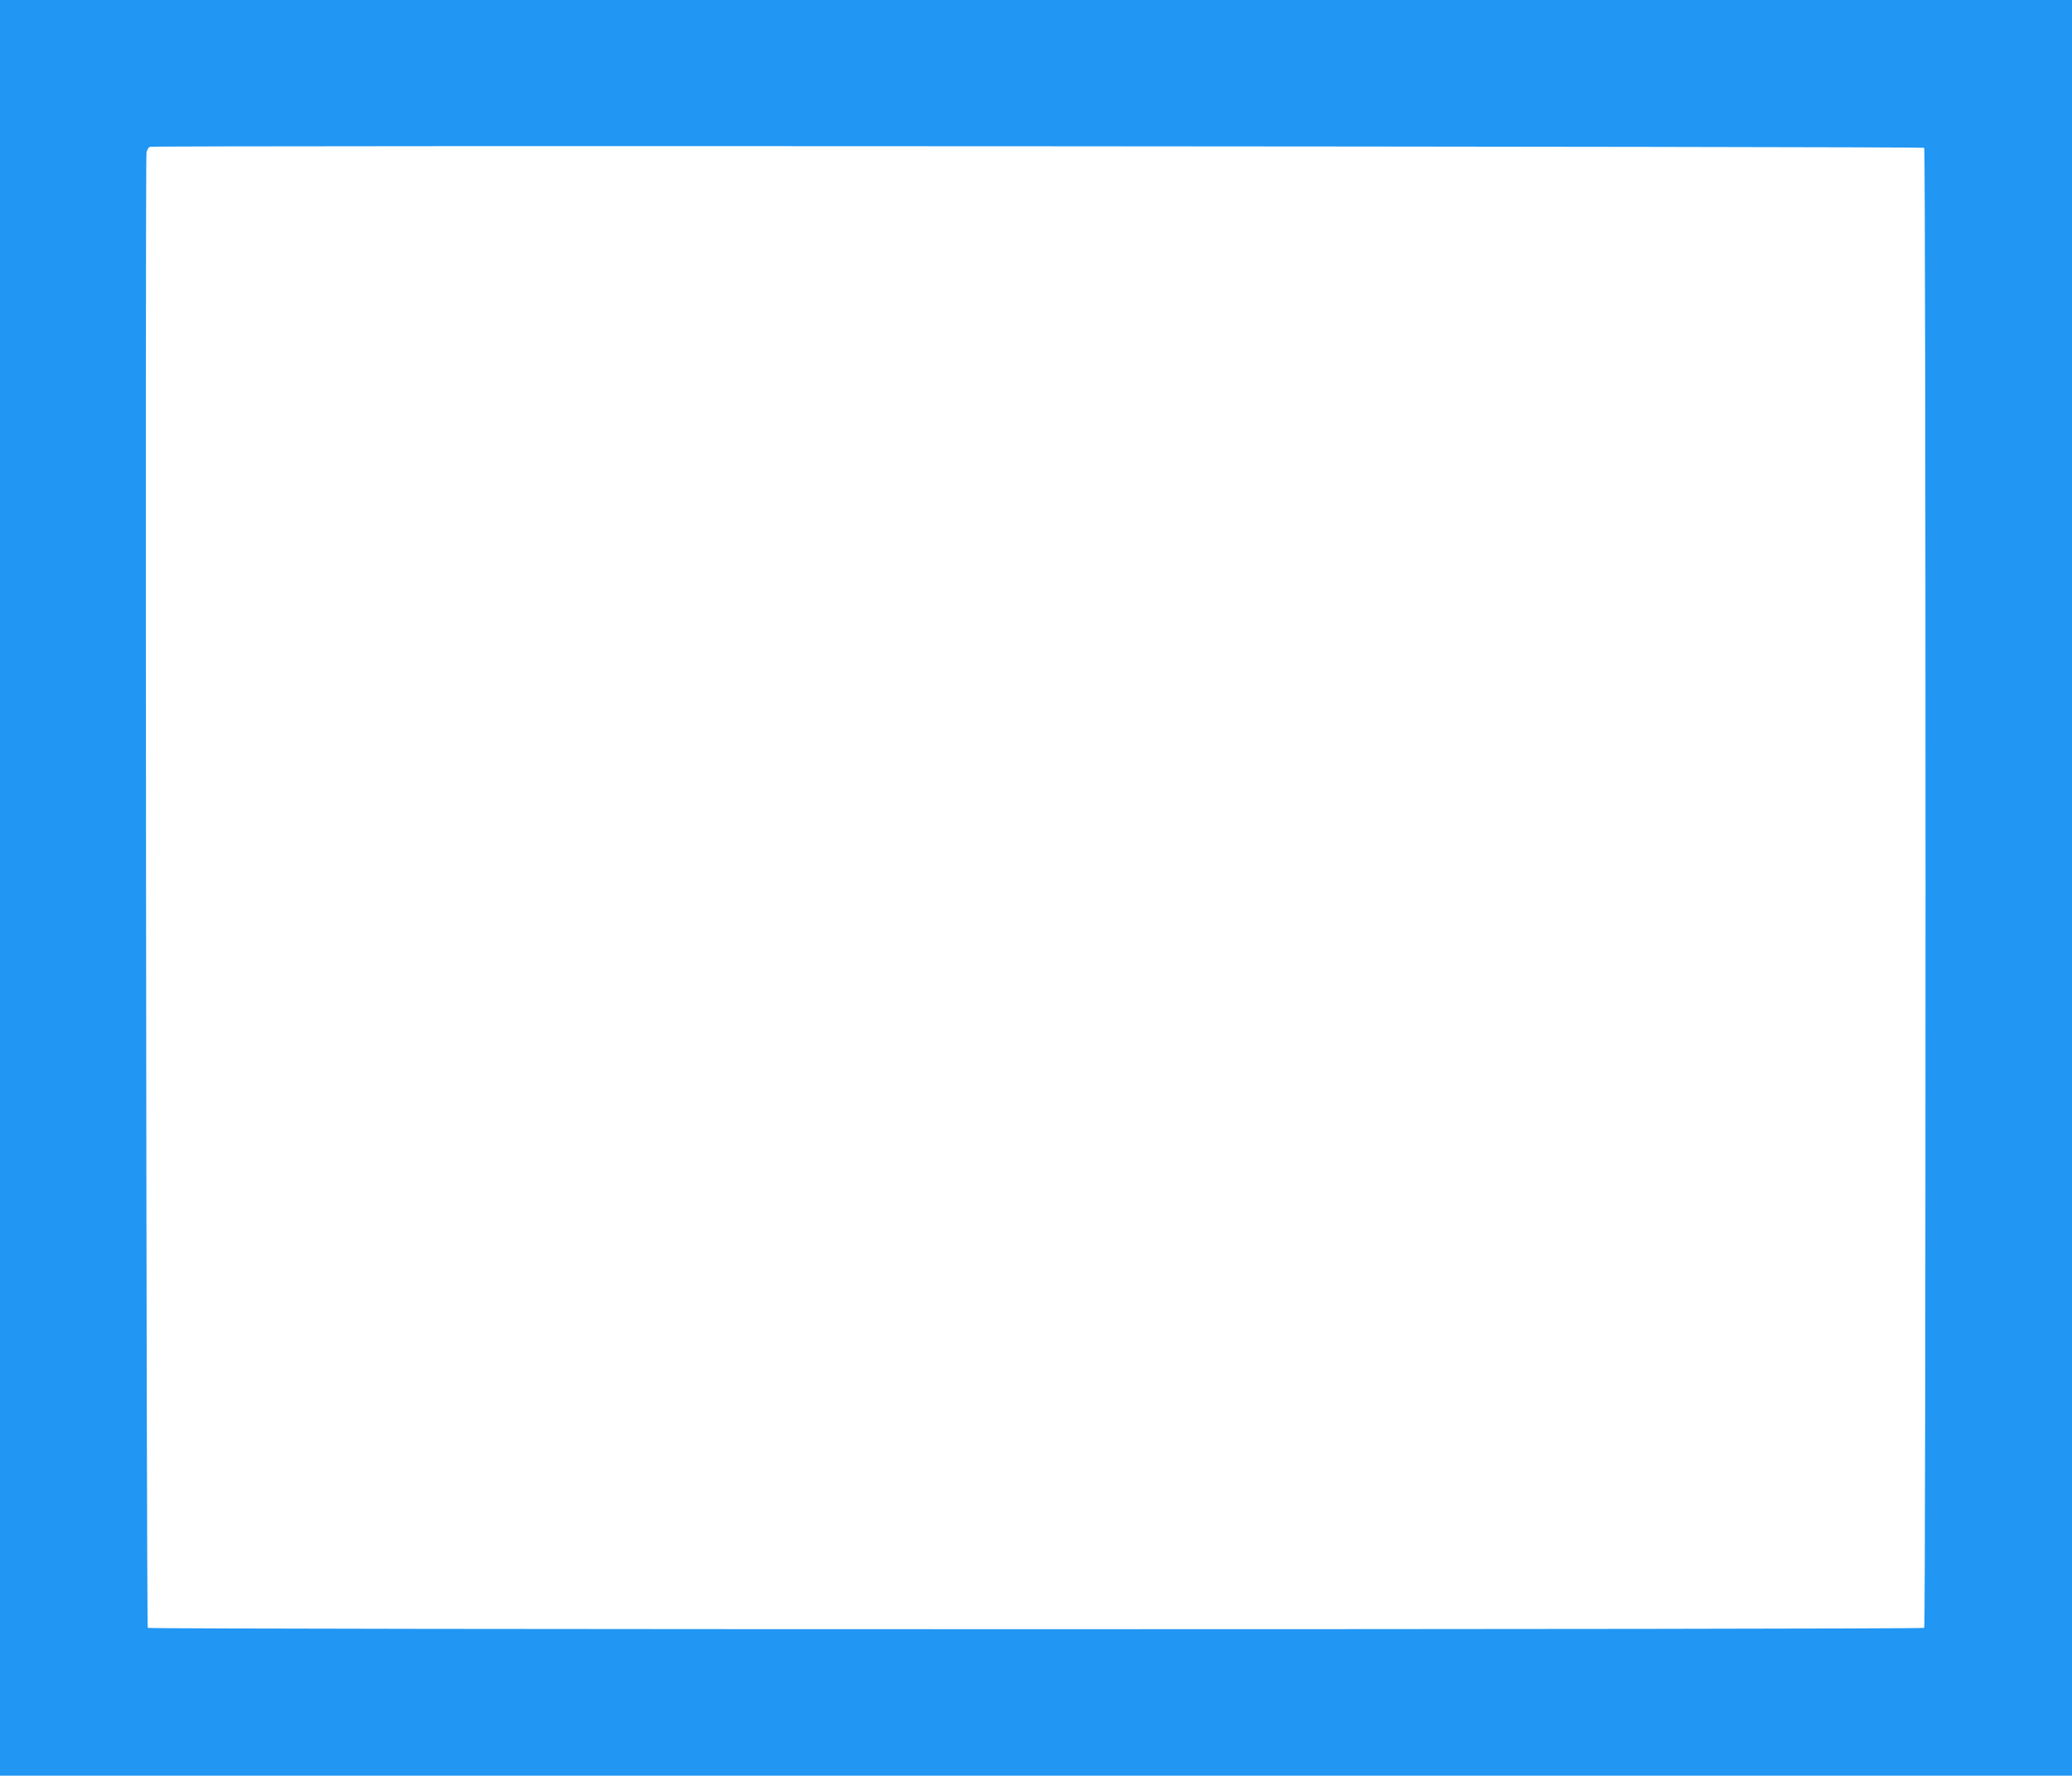 <?xml version="1.0" standalone="no"?>
<!DOCTYPE svg PUBLIC "-//W3C//DTD SVG 20010904//EN"
 "http://www.w3.org/TR/2001/REC-SVG-20010904/DTD/svg10.dtd">
<svg version="1.0" xmlns="http://www.w3.org/2000/svg"
 width="1280pt" height="1097pt" viewBox="0 0 1280 1097"
 preserveAspectRatio="xMidYMid meet">
<g transform="translate(0,1097) scale(0.1,-0.1)"
fill="#2196f3" stroke="none">
<path d="M0 5485 l0 -5485 6400 0 6400 0 0 5485 0 5485 -6400 0 -6400 0 0
-5485z m11887 4572 c11 -11 11 -9133 0 -9144 -11 -11 -10963 -11 -10974 0 -9
10 -17 9063 -8 9114 3 18 13 34 23 36 32 9 10950 2 10959 -6z"/>
</g>
</svg>
